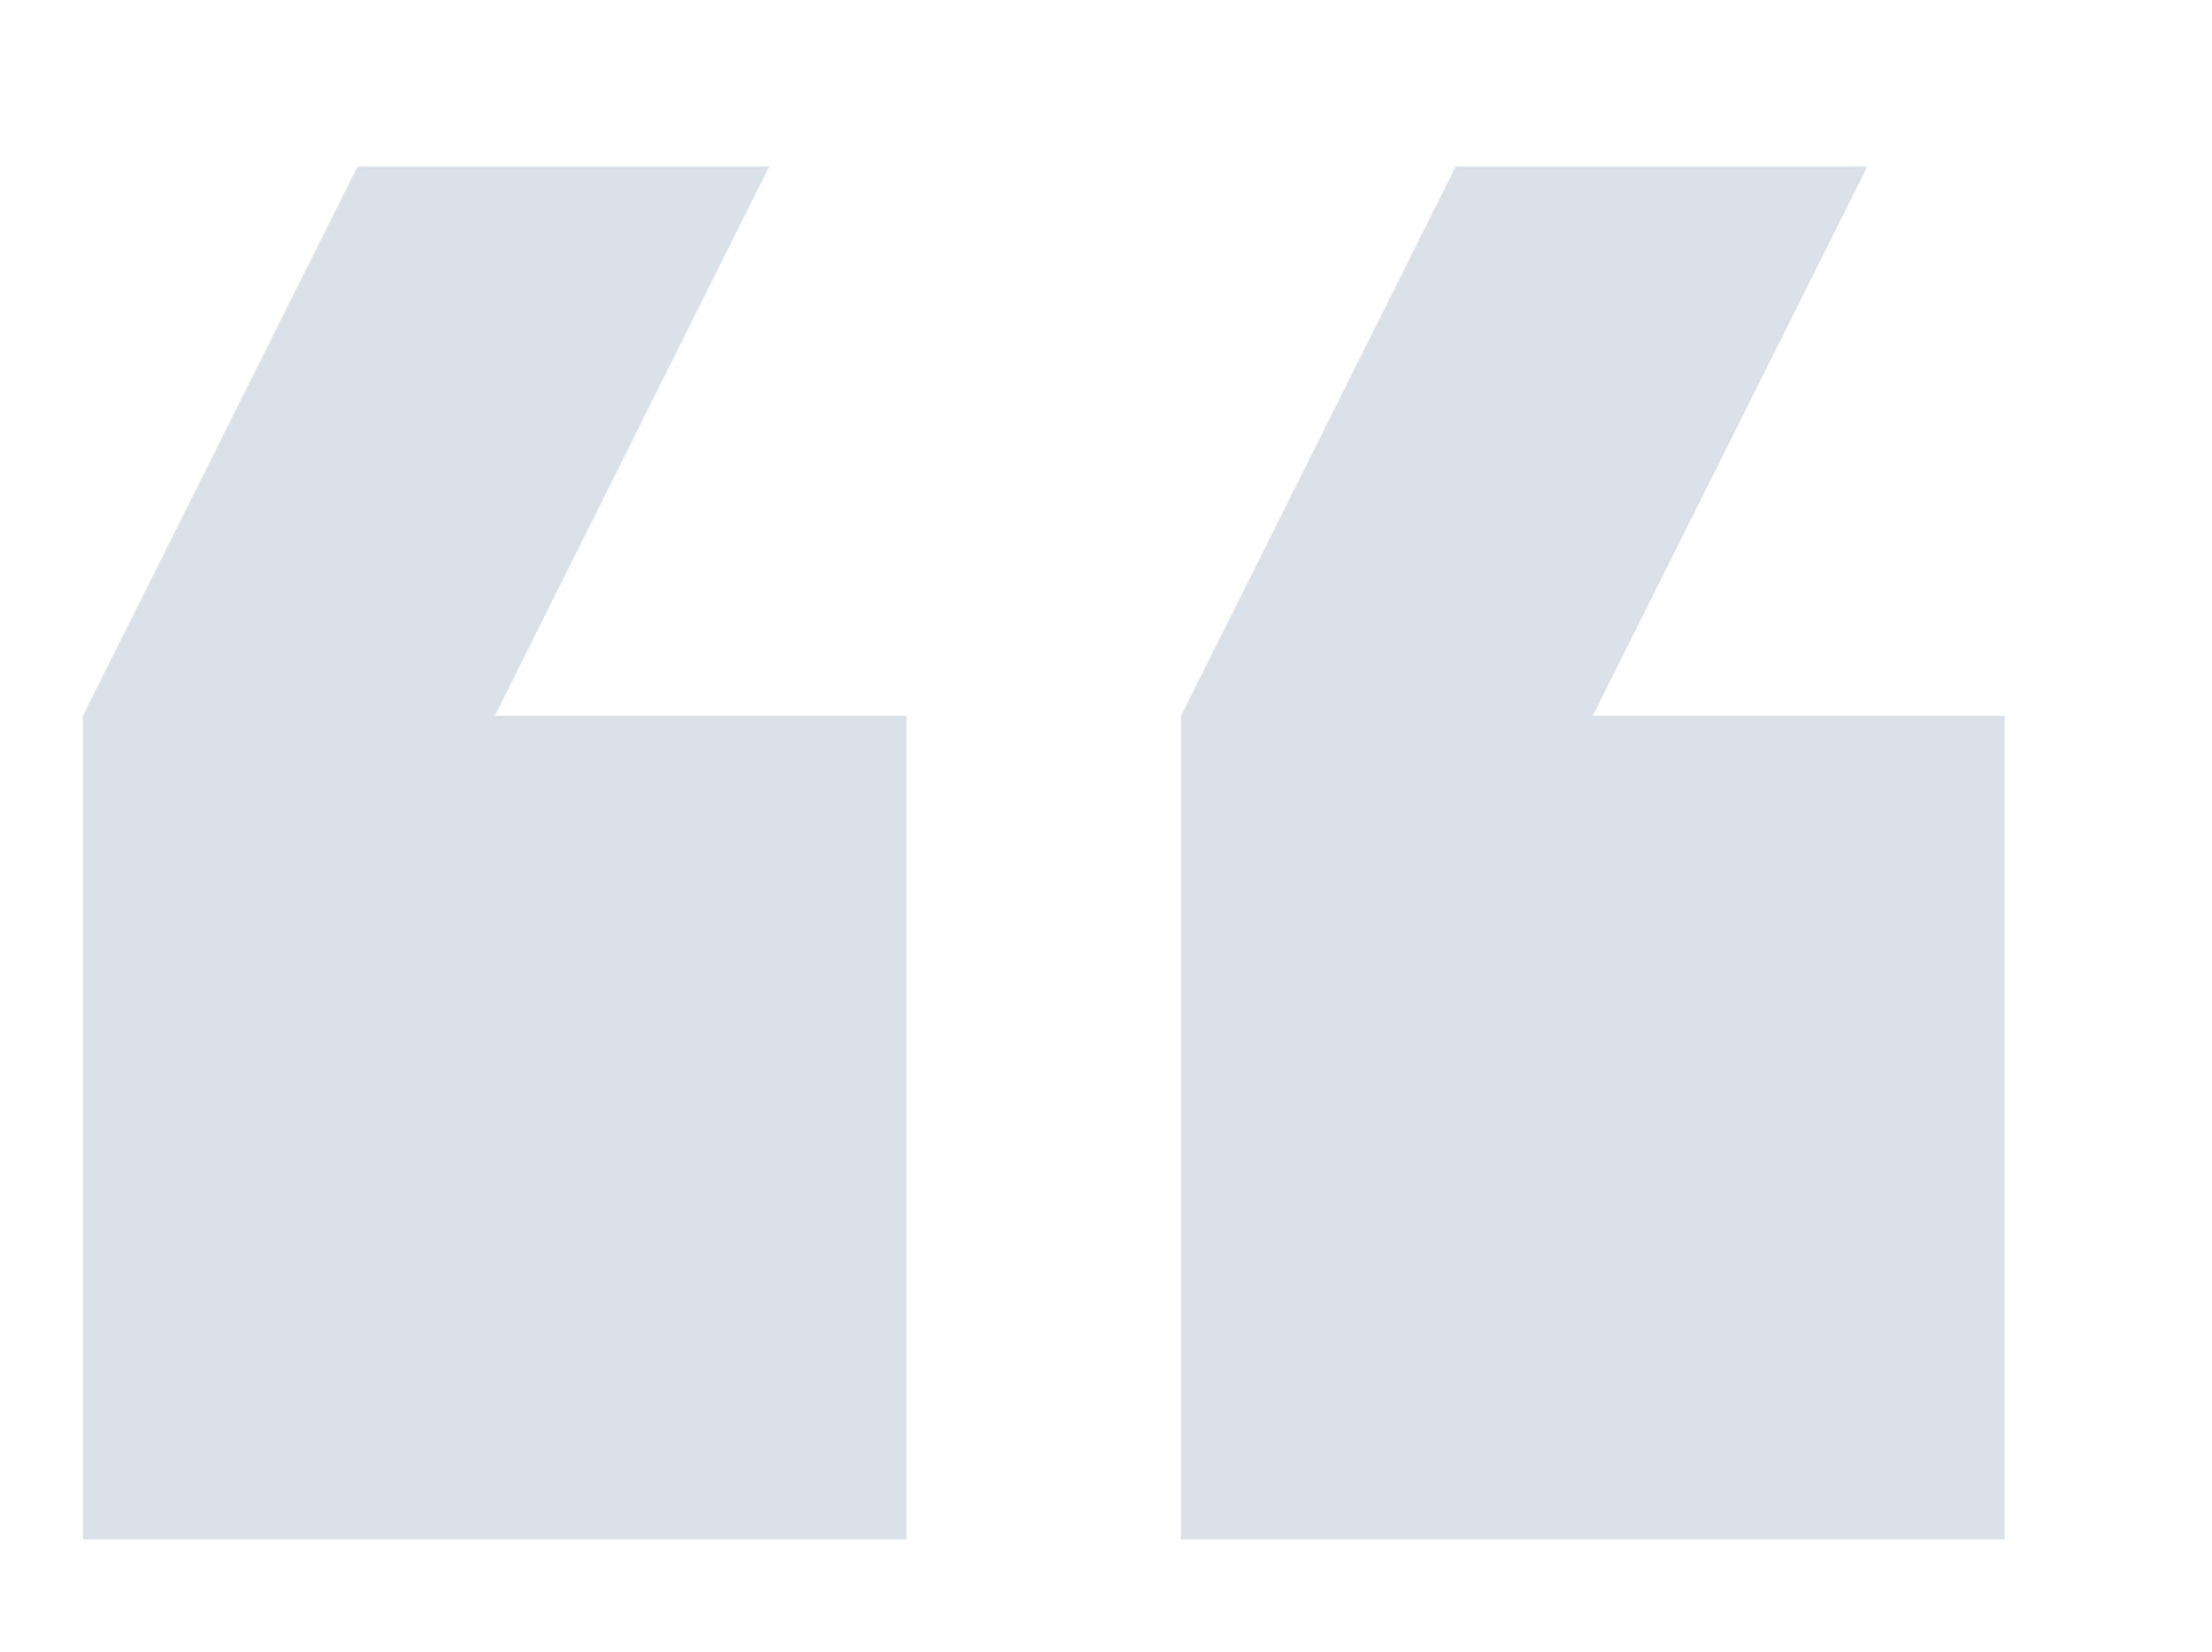 <?xml version="1.0" encoding="UTF-8"?> <svg xmlns="http://www.w3.org/2000/svg" id="Layer_1" data-name="Layer 1" viewBox="0 0 160 119.48"> <defs> <style>.cls-1{fill:#dae1e8;}</style> </defs> <title> indirect3</title> <path class="cls-1" d="M135.07,12.05H105.29L85.43,51.77v59.57H145V51.77H115.21Zm-79.43,0H25.86L6,51.77v59.57H65.57V51.77H35.79Z"></path> </svg> 